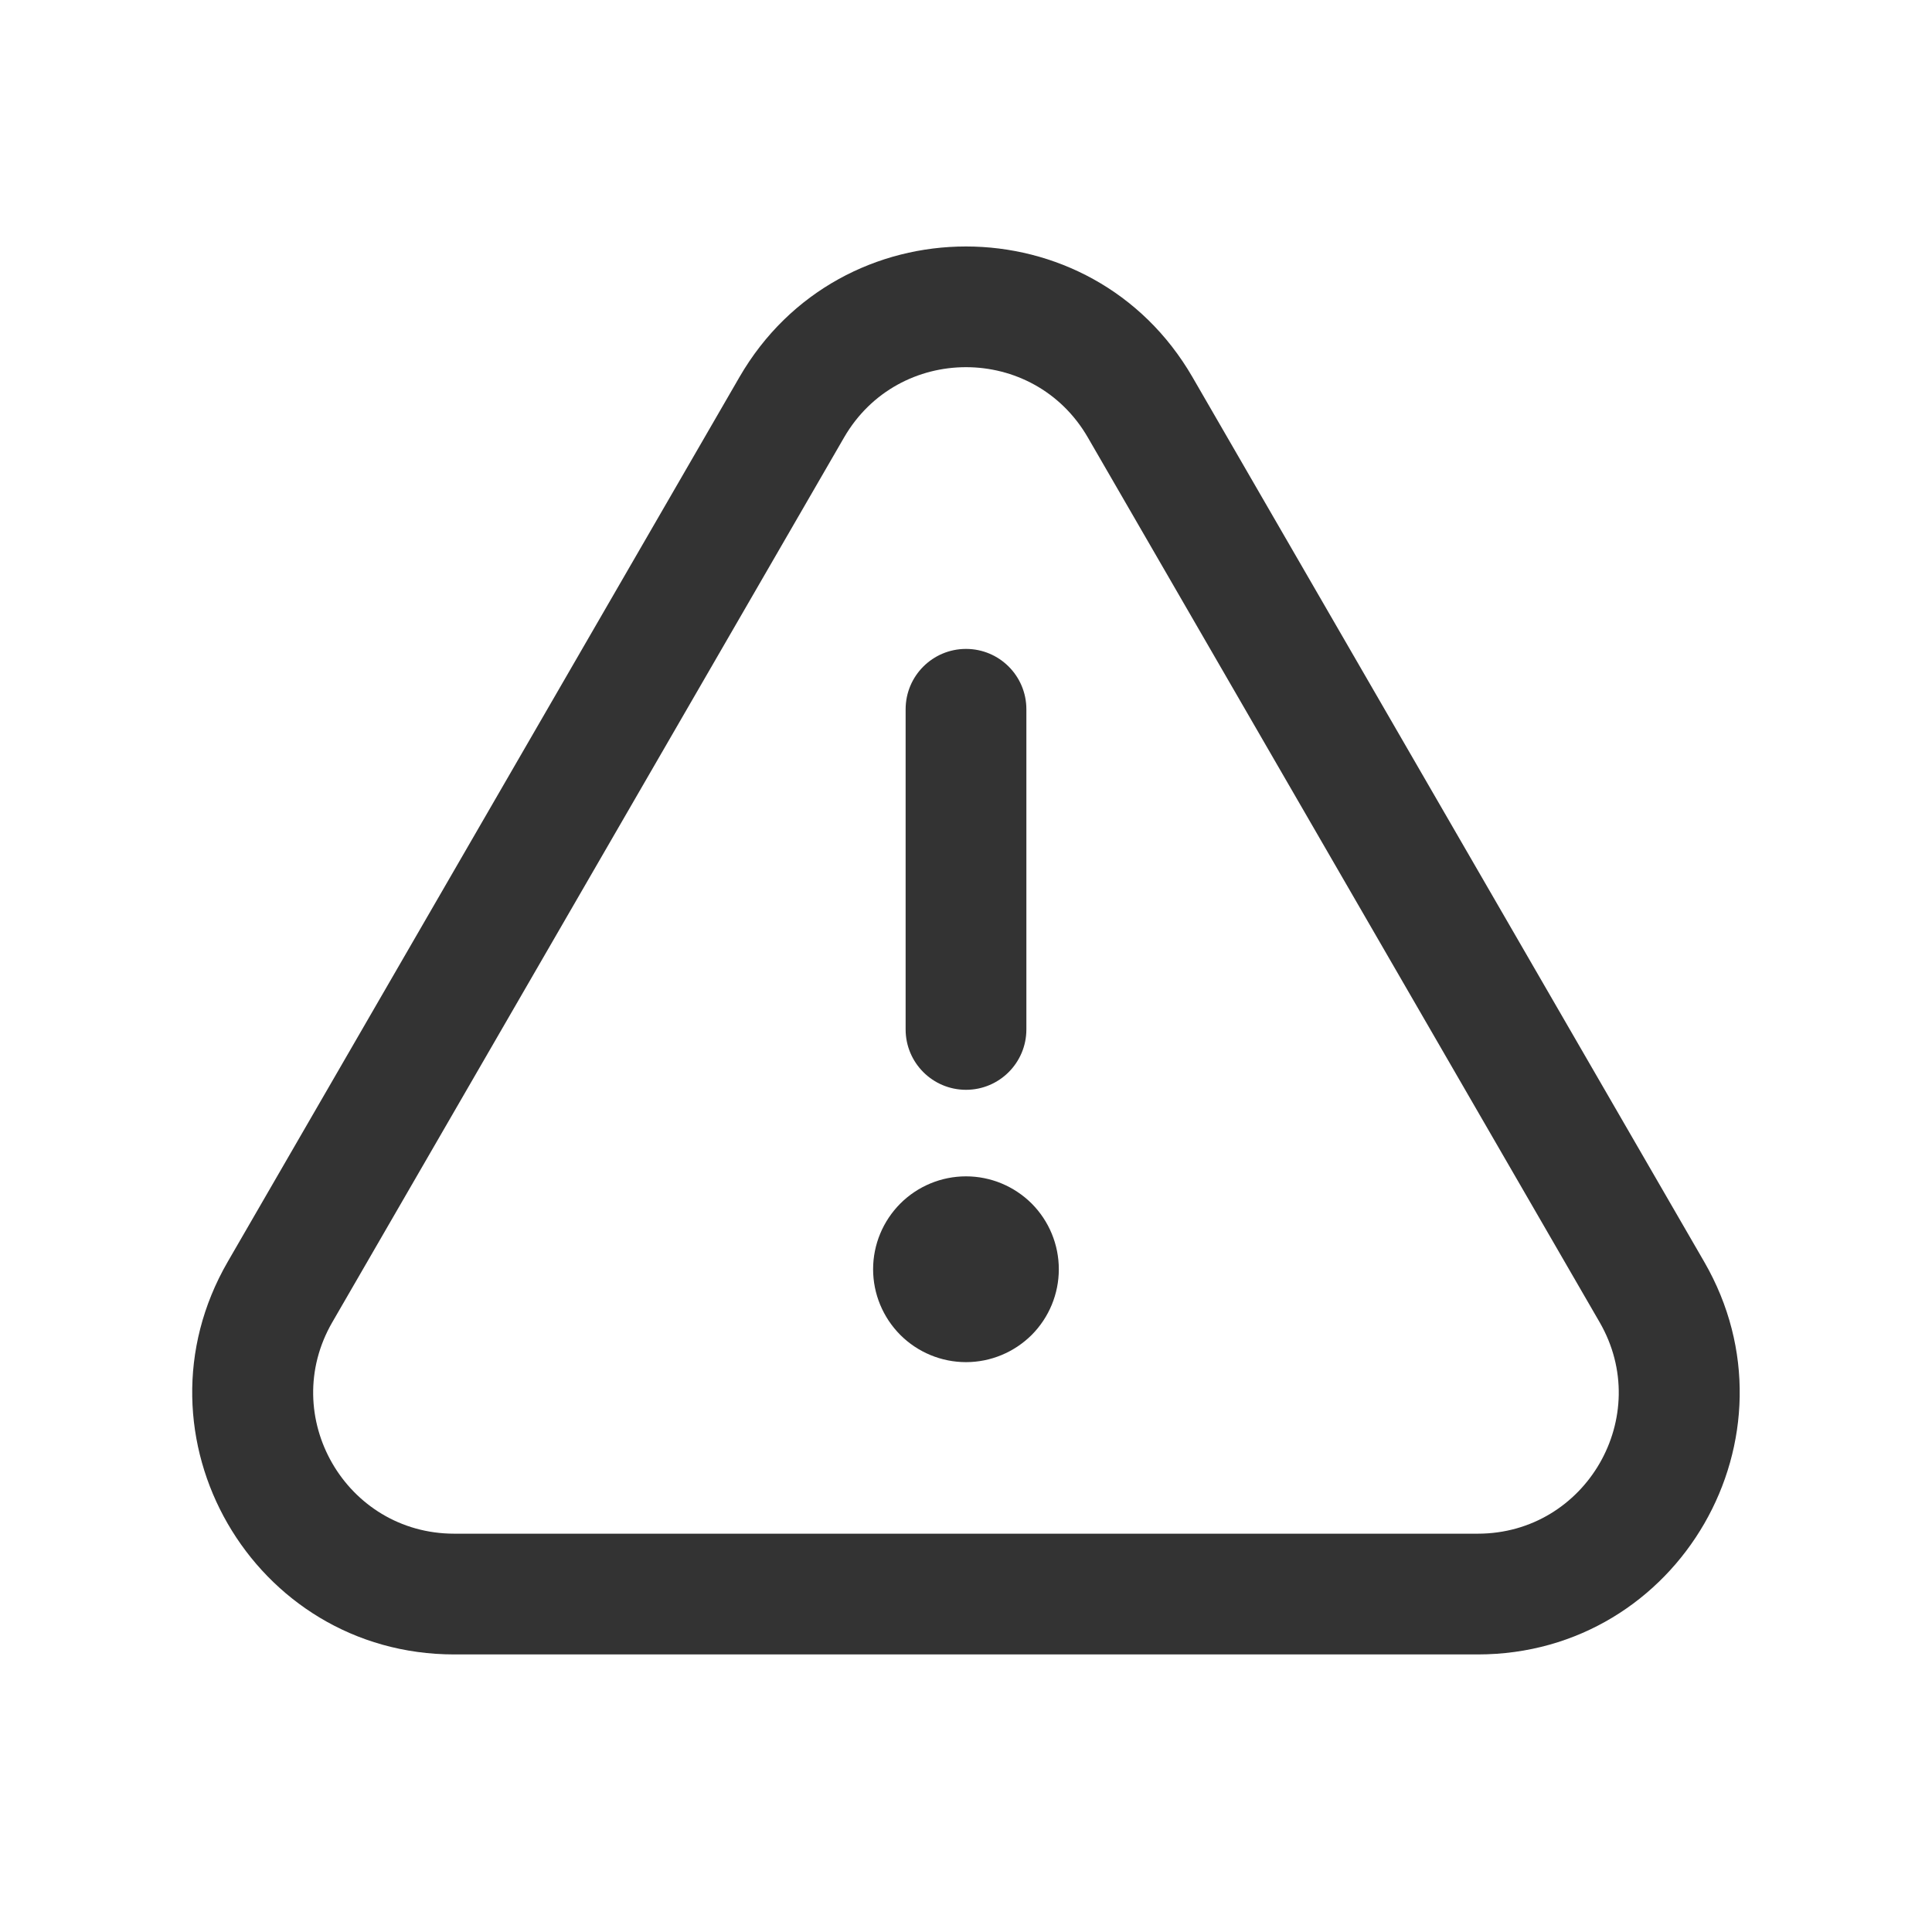 <svg width="24" height="24" viewBox="0 0 24 24" fill="none" xmlns="http://www.w3.org/2000/svg">
<path fill-rule="evenodd" clip-rule="evenodd" d="M9.186 4.684C10.438 2.521 13.561 2.521 14.813 4.684L21.17 15.674C22.423 17.841 20.86 20.552 18.357 20.552H5.643C3.14 20.552 1.576 17.841 2.829 15.674L9.186 4.684ZM13.514 5.435C12.841 4.27 11.159 4.27 10.485 5.435L4.128 16.425C3.453 17.592 4.295 19.052 5.643 19.052H18.357C19.704 19.052 20.546 17.592 19.871 16.425L13.514 5.435Z" fill="#333333"/>
<path fill-rule="evenodd" clip-rule="evenodd" d="M12 8.061C12.414 8.061 12.75 8.396 12.75 8.811L12.75 12.788C12.75 13.202 12.414 13.538 12 13.538C11.586 13.538 11.25 13.202 11.25 12.788L11.25 8.811C11.25 8.396 11.586 8.061 12 8.061Z" fill="#333333"/>
<path d="M13.153 15.767C13.153 16.073 13.032 16.366 12.816 16.583C12.599 16.799 12.306 16.921 12 16.921C11.694 16.921 11.4 16.799 11.184 16.583C10.968 16.366 10.846 16.073 10.846 15.767C10.846 15.461 10.968 15.168 11.184 14.951C11.4 14.735 11.694 14.613 12 14.613C12.306 14.613 12.599 14.735 12.816 14.951C13.032 15.168 13.153 15.461 13.153 15.767Z" fill="#333333"/>
</svg>
